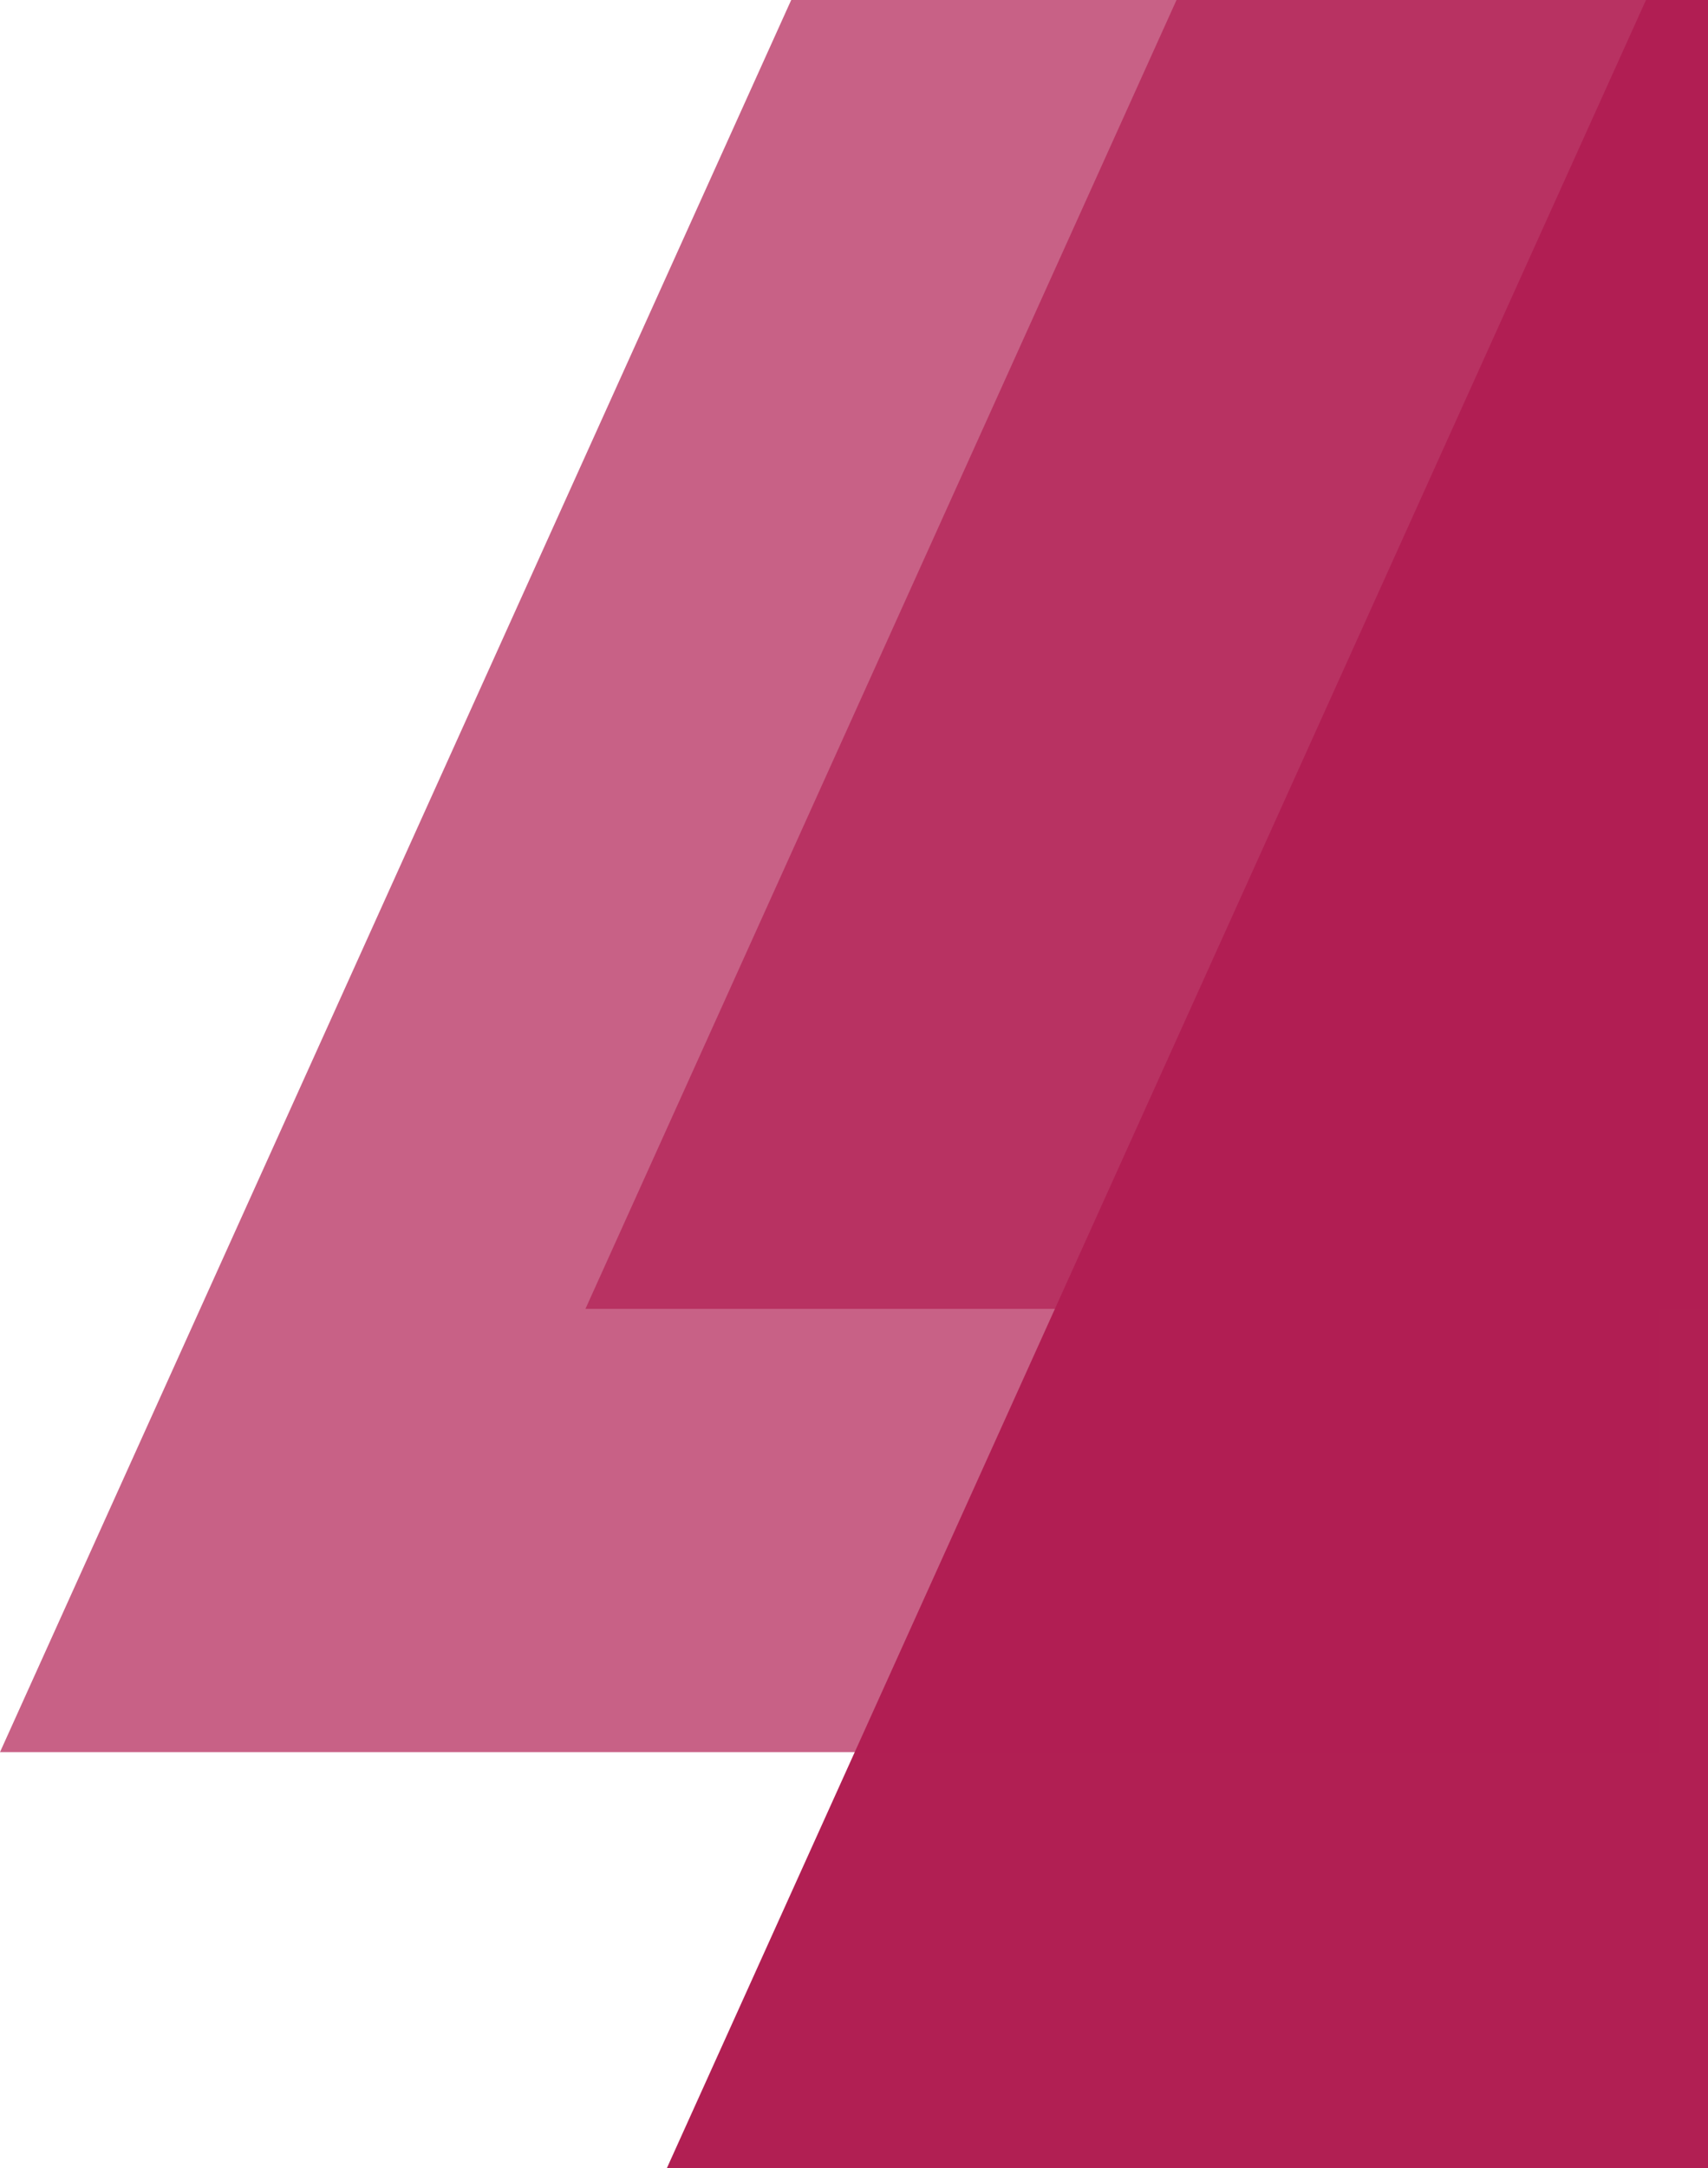 <svg xmlns="http://www.w3.org/2000/svg" id="Group_318" data-name="Group 318" width="83.543" height="106" viewBox="0 0 83.543 106"><path id="Path_3" data-name="Path 3" d="M-6195.078,38.587v106H-6246l47.889-106Z" transform="translate(6278.621 -38.587)" fill="#b11f53"></path><path id="Path_5" data-name="Path 5" d="M-6212.67,38.587v85.666h-81.163l38.7-85.666Z" transform="translate(6293.833 -38.587)" fill="#b11f53" opacity="0.7"></path><path id="Path_6" data-name="Path 6" d="M-6231.109,38.587v63.993H-6286l28.911-63.993Z" transform="translate(6314.636 -38.587)" fill="#b11f53" opacity="0.7"></path></svg>